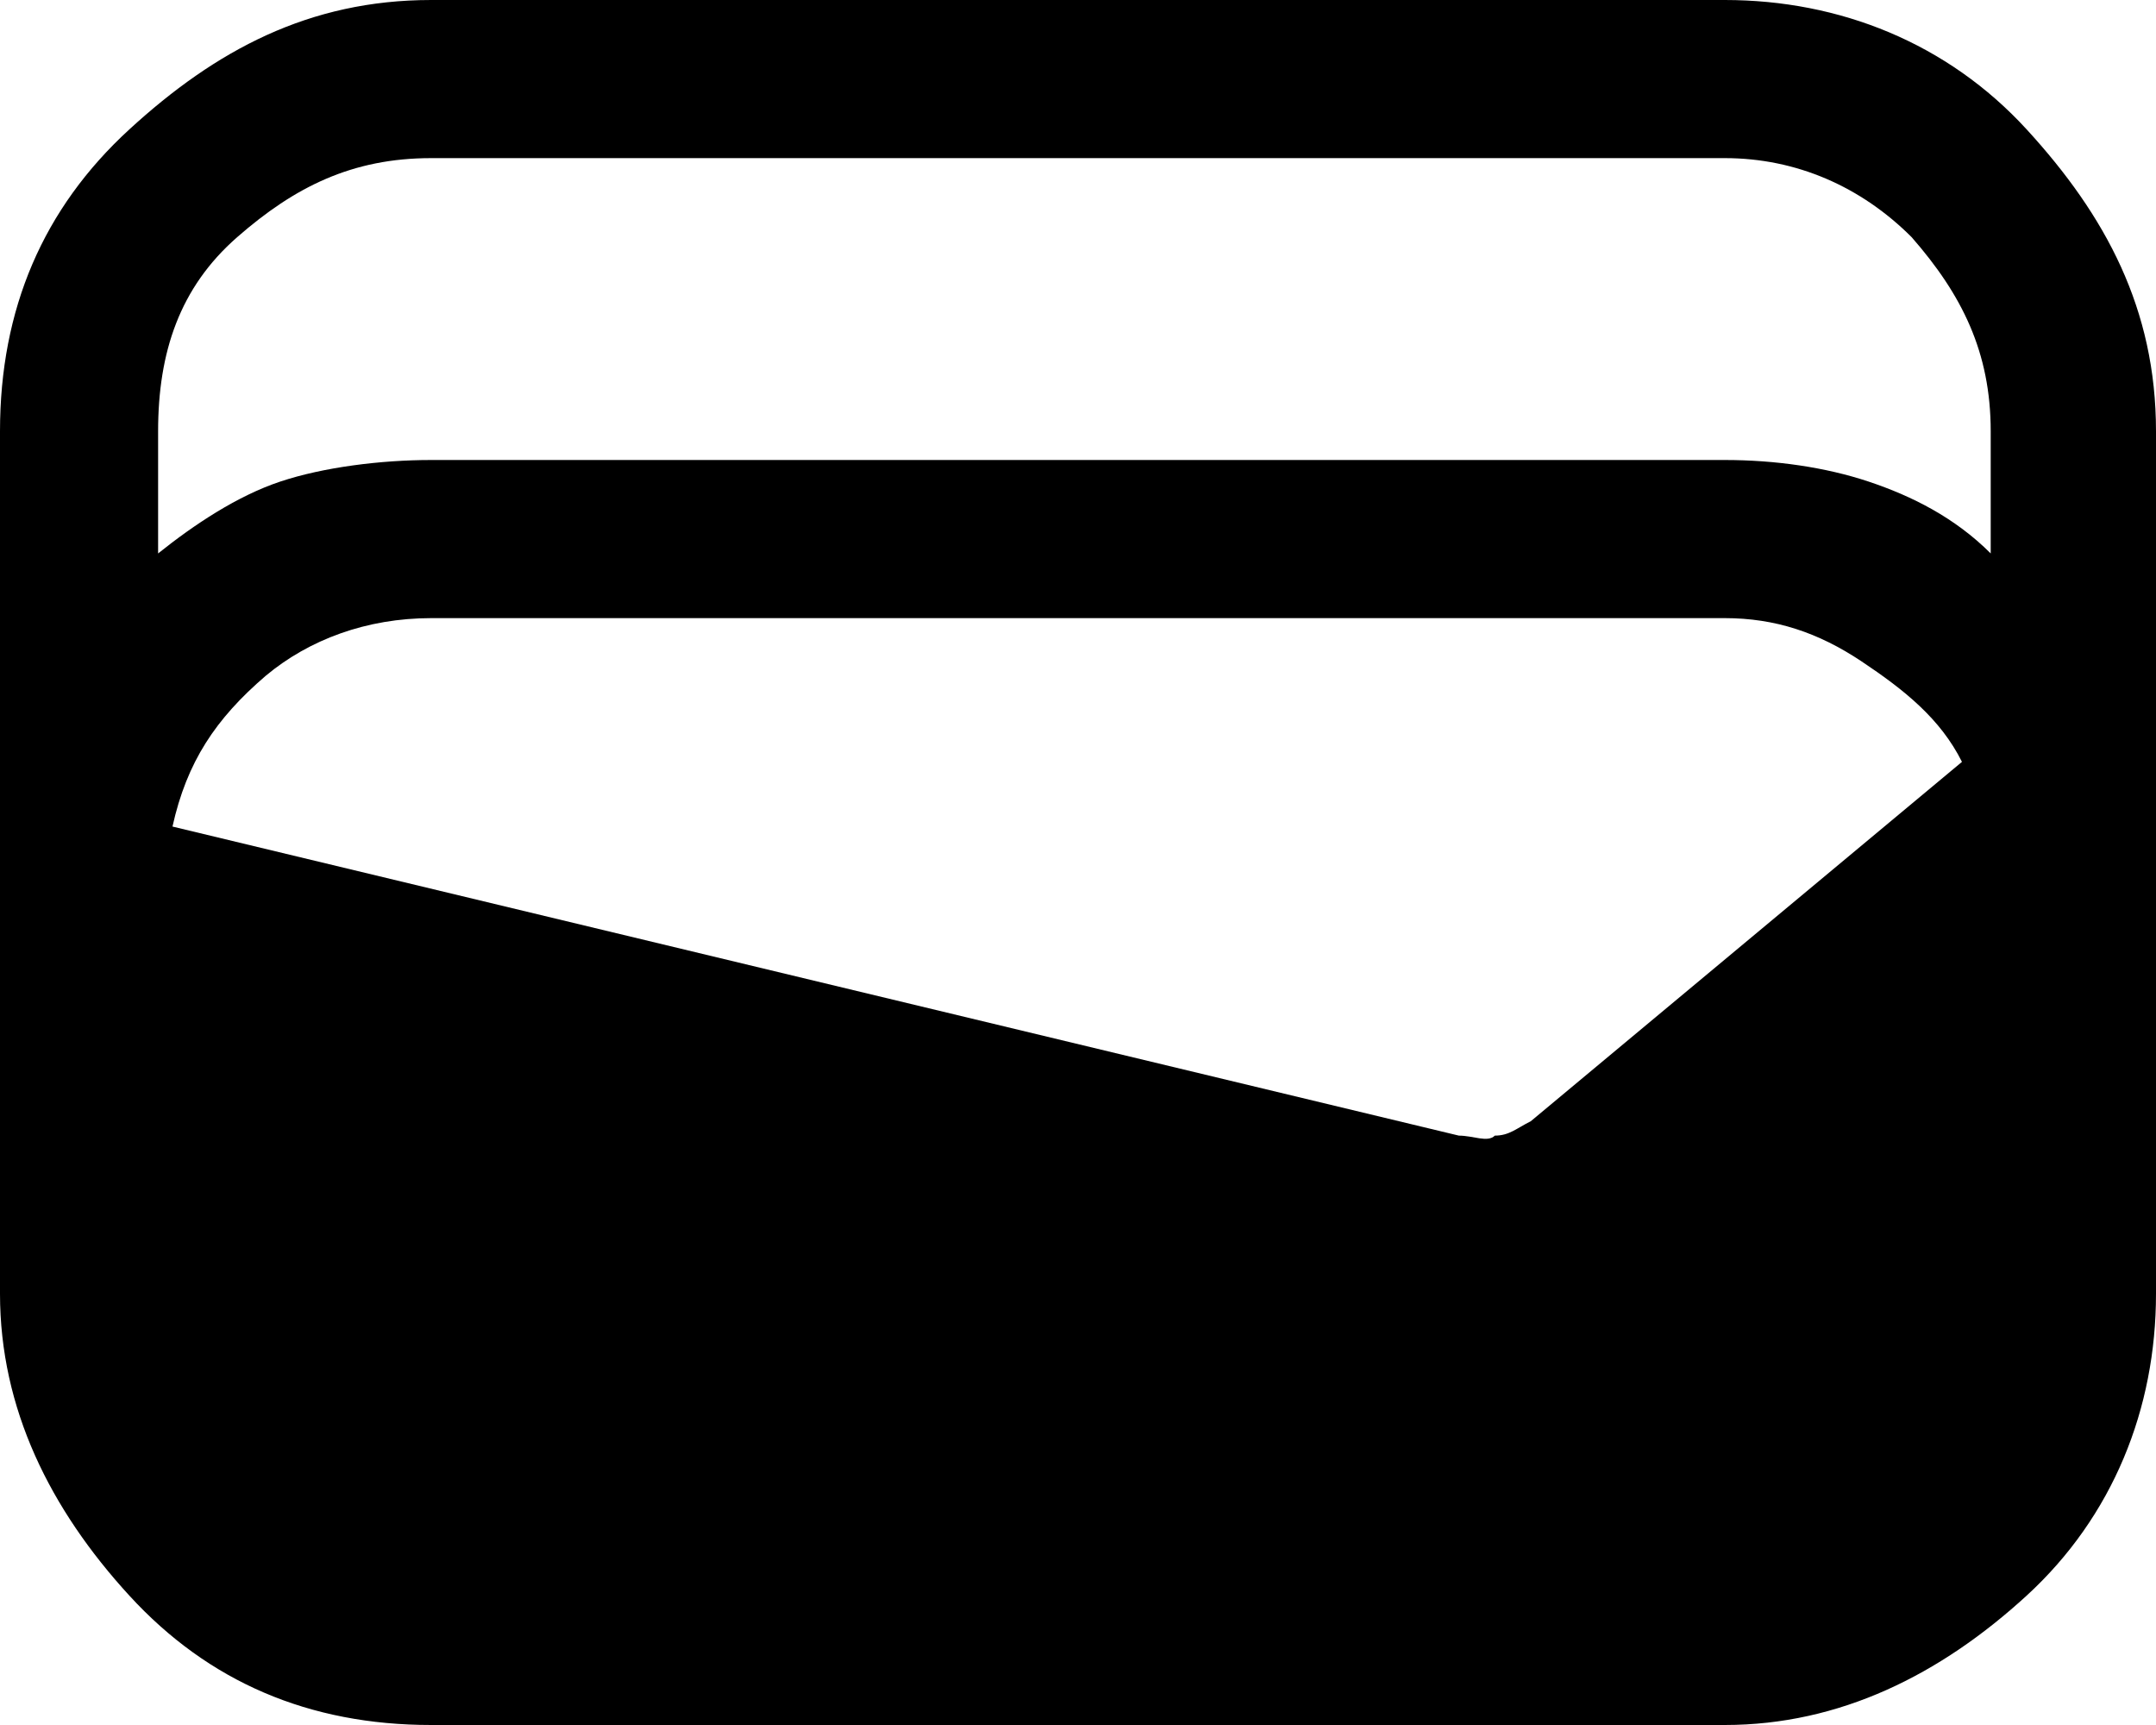 <?xml version="1.0" encoding="utf-8"?>
<!-- Generator: Adobe Illustrator 27.5.0, SVG Export Plug-In . SVG Version: 6.00 Build 0)  -->
<svg version="1.1" id="Layer_1" xmlns="http://www.w3.org/2000/svg" xmlns:xlink="http://www.w3.org/1999/xlink" x="0px" y="0px"
	 width="30px" height="24px" viewBox="0 0 30 24" style="enable-background:new 0 0 30 24;" xml:space="preserve">
<path d="M6,24c-1.7,0-3.1-0.6-4.2-1.8S0,19.6,0,18V6c0-1.7,0.6-3.1,1.8-4.2S4.3,0,6,0h18c1.6,0,3.1,0.6,4.2,1.8S30,4.3,30,6v12
	c0,1.6-0.6,3.1-1.8,4.2S25.6,24,24,24H6z M6,6.4h18c0.7,0,1.4,0.1,2,0.3c0.6,0.2,1.2,0.5,1.7,1V6c0-1.1-0.4-1.9-1.1-2.7
	C25.9,2.6,25,2.2,24,2.2H6c-1.1,0-1.9,0.4-2.7,1.1S2.2,4.9,2.2,6v1.7c0.5-0.4,1.1-0.8,1.7-1S5.3,6.4,6,6.4z M2.4,11.5l17.9,4.3
	c0.2,0,0.4,0.1,0.5,0c0.2,0,0.3-0.1,0.5-0.2l6-5c-0.3-0.6-0.8-1-1.4-1.4S24.7,8.6,24,8.6H6c-0.9,0-1.7,0.3-2.3,0.8
	C3,10,2.6,10.6,2.4,11.5z"/>
</svg>
